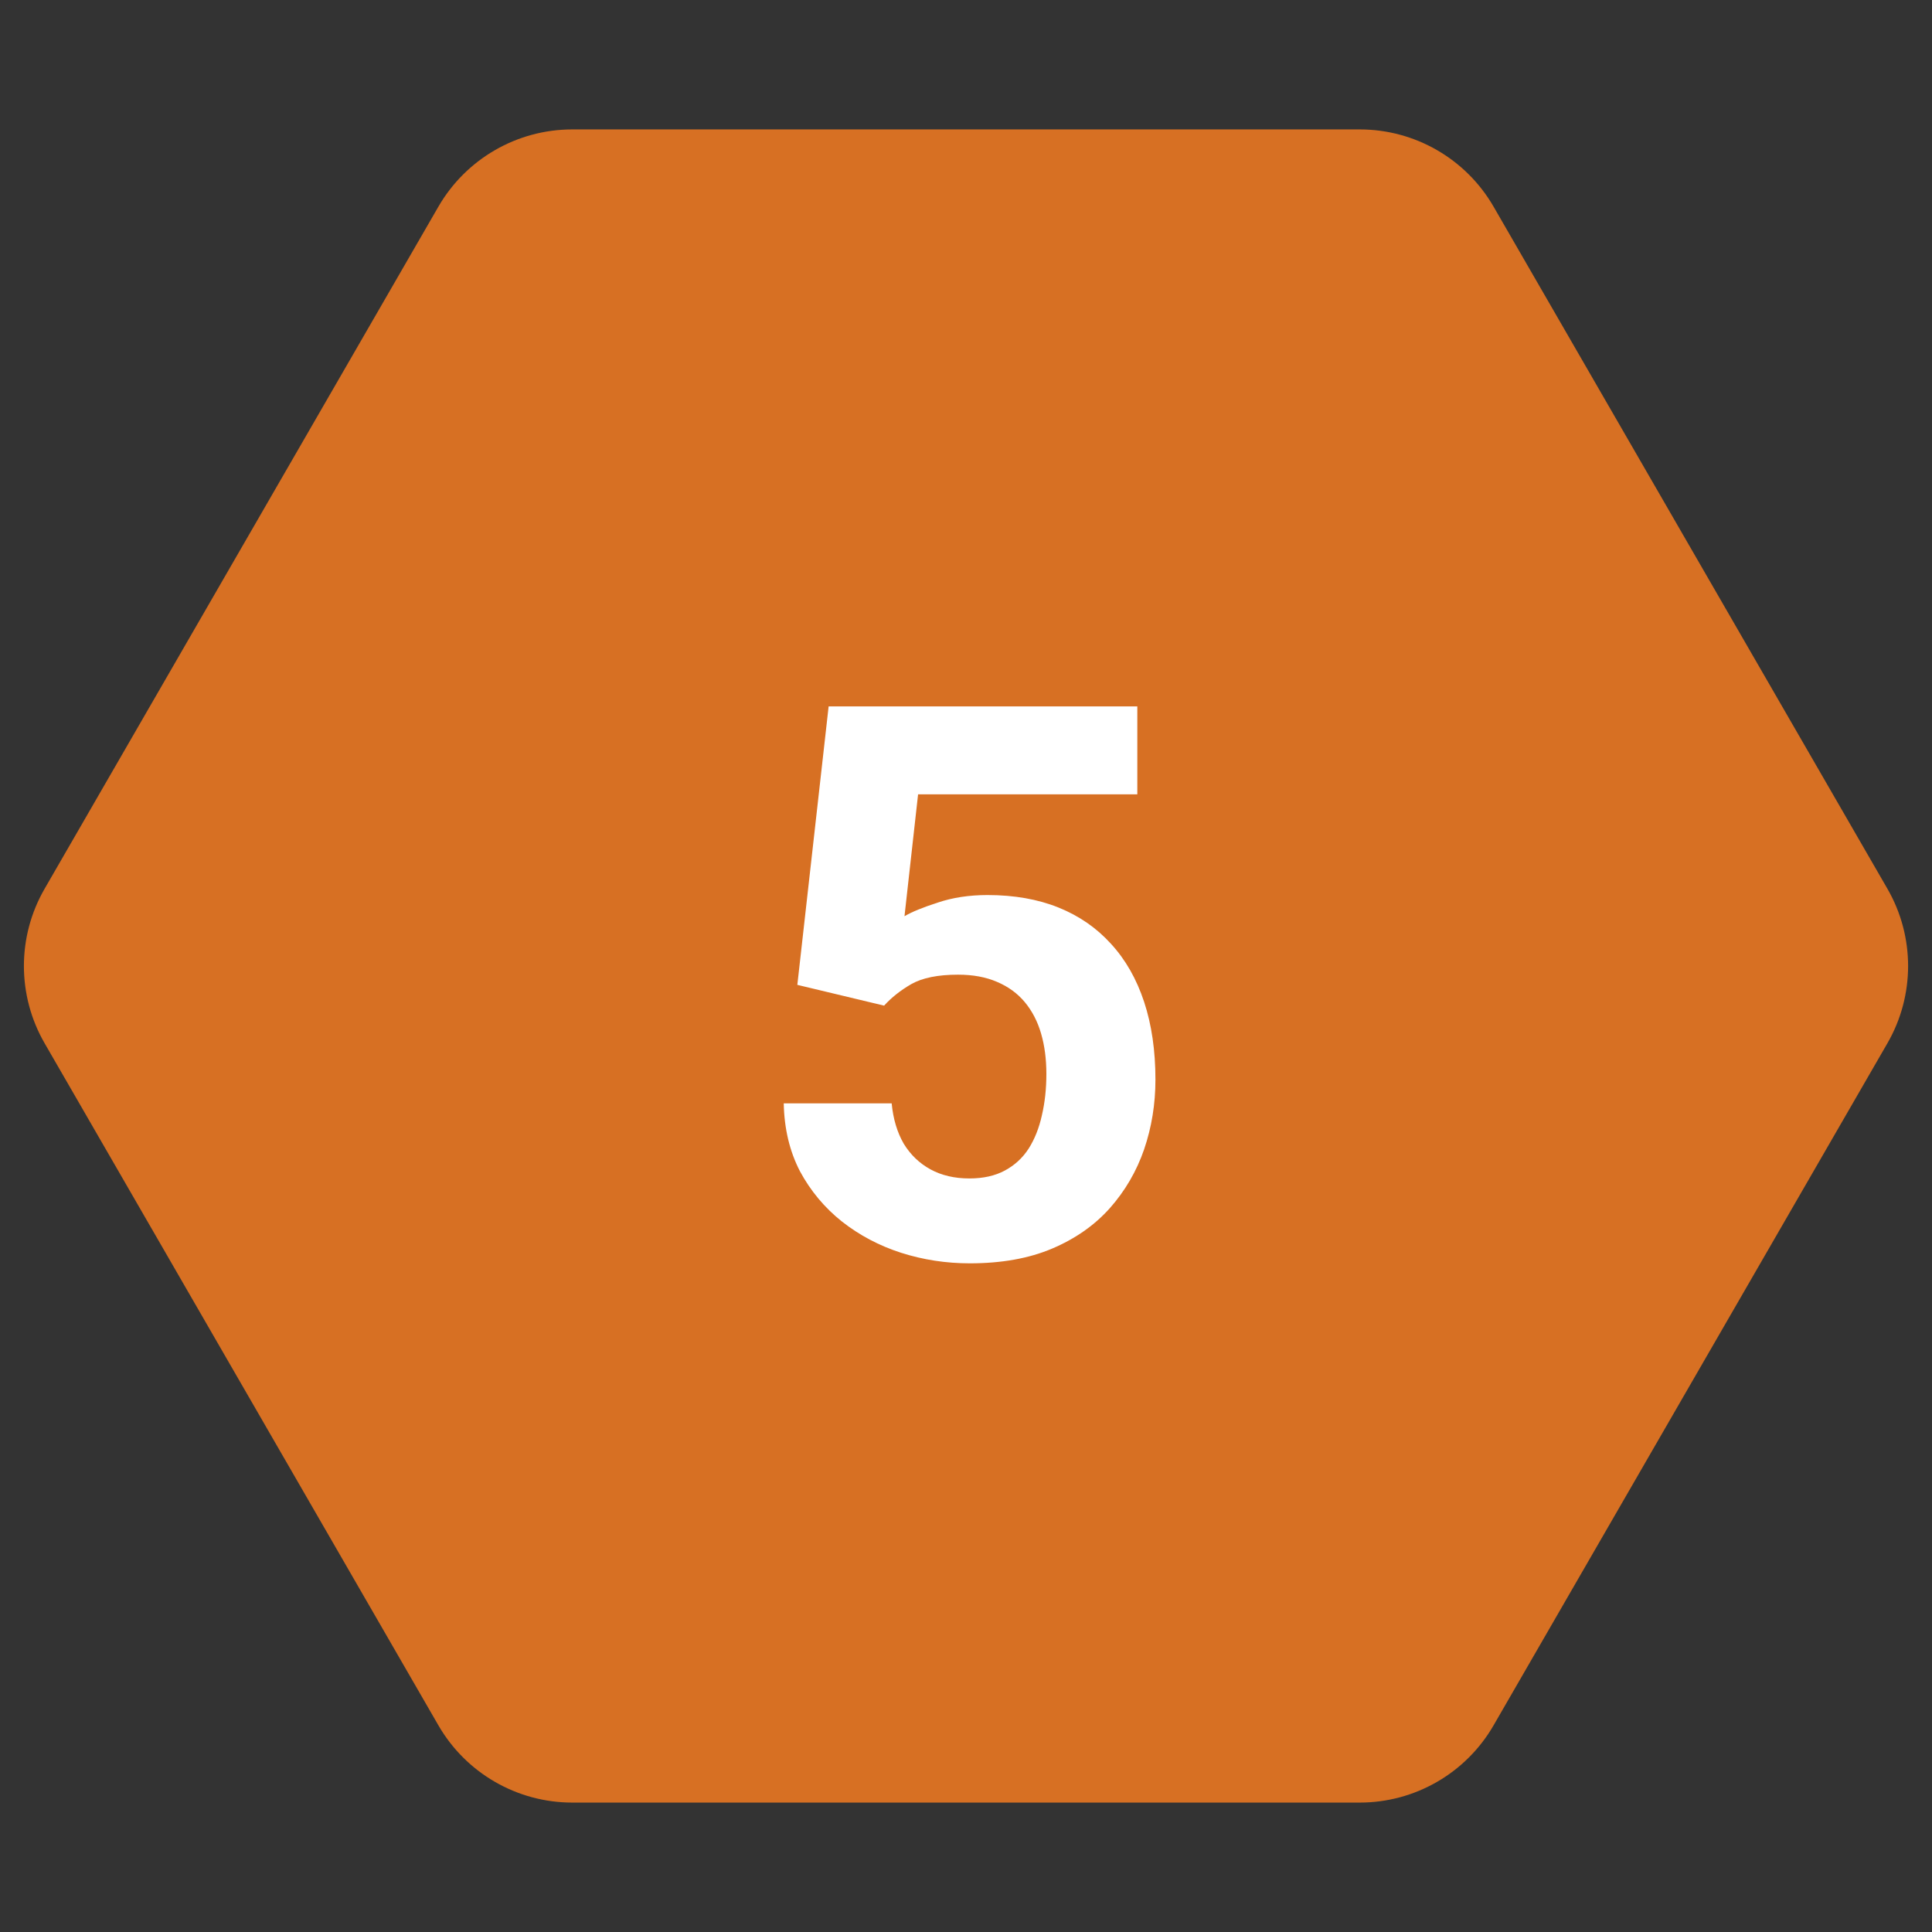 <svg xmlns="http://www.w3.org/2000/svg" width="80" height="80" viewBox="0 0 80 80" fill="none"><rect x="0" y="0" width="80" height="80" fill="#333333" stroke="none"/><path d="M1.848 43.2C0.704 41.22 0.704 38.78 1.848 36.8L18.152 8.559C19.296 6.579 21.409 5.359 23.695 5.359H56.305C58.592 5.359 60.704 6.579 61.847 8.559L78.153 36.8C79.296 38.78 79.296 41.22 78.153 43.2L61.847 71.441C60.704 73.421 58.592 74.641 56.305 74.641H23.695C21.409 74.641 19.296 73.421 18.152 71.441L1.848 43.2Z" fill="#D77023"></path><path d="M36.609 41.641L33.016 40.781L34.312 29.25H47.094V32.891H38.016L37.453 37.938C37.755 37.76 38.214 37.573 38.828 37.375C39.443 37.167 40.13 37.062 40.891 37.062C41.995 37.062 42.974 37.234 43.828 37.578C44.682 37.922 45.406 38.422 46 39.078C46.604 39.734 47.062 40.536 47.375 41.484C47.688 42.432 47.844 43.505 47.844 44.703C47.844 45.714 47.688 46.677 47.375 47.594C47.062 48.5 46.589 49.312 45.953 50.031C45.318 50.74 44.521 51.297 43.562 51.703C42.604 52.109 41.469 52.312 40.156 52.312C39.177 52.312 38.229 52.167 37.312 51.875C36.406 51.583 35.589 51.151 34.859 50.578C34.141 50.005 33.562 49.312 33.125 48.5C32.698 47.677 32.474 46.74 32.453 45.688H36.922C36.984 46.333 37.151 46.891 37.422 47.359C37.703 47.818 38.073 48.172 38.531 48.422C38.99 48.672 39.526 48.797 40.141 48.797C40.714 48.797 41.203 48.688 41.609 48.469C42.016 48.25 42.344 47.948 42.594 47.562C42.844 47.167 43.026 46.708 43.141 46.188C43.266 45.656 43.328 45.083 43.328 44.469C43.328 43.854 43.255 43.297 43.109 42.797C42.964 42.297 42.74 41.865 42.438 41.5C42.135 41.135 41.75 40.854 41.281 40.656C40.823 40.458 40.286 40.359 39.672 40.359C38.839 40.359 38.193 40.49 37.734 40.75C37.286 41.01 36.911 41.307 36.609 41.641Z" fill="white"></path></svg>
